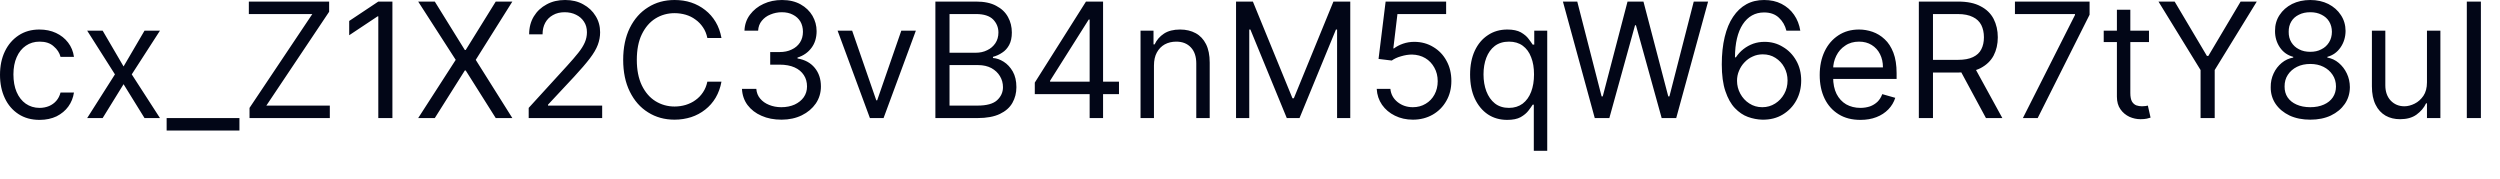 <?xml version="1.0" encoding="utf-8"?>
<svg xmlns="http://www.w3.org/2000/svg" fill="none" height="100%" overflow="visible" preserveAspectRatio="none" style="display: block;" viewBox="0 0 84 6" width="100%">
<path d="M1.331 4.028C1.055 4.028 0.818 3.963 0.619 3.832C0.421 3.702 0.268 3.525 0.161 3.295C0.054 3.068 0 2.806 0 2.514C0 2.218 0.055 1.953 0.164 1.726C0.275 1.495 0.429 1.319 0.627 1.188C0.826 1.057 1.058 0.992 1.323 0.992C1.53 0.992 1.715 1.03 1.881 1.107C2.046 1.184 2.182 1.291 2.288 1.43C2.394 1.568 2.459 1.726 2.485 1.91H2.034C2 1.776 1.923 1.656 1.804 1.557C1.687 1.449 1.53 1.399 1.331 1.399C1.155 1.399 1 1.445 0.868 1.537C0.737 1.626 0.634 1.753 0.56 1.922C0.488 2.083 0.451 2.279 0.451 2.499C0.451 2.726 0.487 2.925 0.558 3.091C0.631 3.26 0.733 3.39 0.864 3.483C0.996 3.575 1.152 3.625 1.331 3.625C1.448 3.625 1.554 3.602 1.65 3.563C1.745 3.521 1.826 3.464 1.892 3.387C1.959 3.31 2.006 3.217 2.034 3.109H2.485C2.459 3.283 2.396 3.441 2.296 3.579C2.196 3.717 2.065 3.825 1.9 3.909C1.737 3.986 1.547 4.028 1.331 4.028ZM3.449 1.03L4.152 2.233L4.856 1.03H5.375L4.427 2.499L5.375 3.967H4.856L4.152 2.829L3.449 3.967H2.929L3.862 2.499L2.929 1.03H3.449ZM8.045 3.967V4.386H5.599V3.967H8.045ZM8.384 3.967V3.625L10.494 0.472H8.361V0.053H11.059V0.395L8.949 3.548H11.082V3.967H8.384ZM13.185 0.053V3.967H12.711V0.549H12.688L11.733 1.184V0.704L12.711 0.053H13.185ZM14.609 0.053L15.618 1.68H15.648L16.657 0.053H17.215L15.985 2.011L17.215 3.967H16.657L15.648 2.368H15.618L14.609 3.967H14.051L15.312 2.011L14.051 0.053H14.609ZM17.764 3.967V3.625L19.056 2.21C19.207 2.045 19.332 1.899 19.43 1.776C19.529 1.653 19.601 1.537 19.648 1.43C19.697 1.319 19.721 1.203 19.721 1.084C19.721 0.946 19.688 0.826 19.621 0.727C19.556 0.627 19.467 0.549 19.354 0.495C19.241 0.438 19.113 0.411 18.972 0.411C18.822 0.411 18.69 0.442 18.578 0.507C18.467 0.569 18.381 0.653 18.32 0.765C18.26 0.876 18.23 1.003 18.23 1.153H17.779C17.779 0.926 17.832 0.722 17.938 0.549C18.043 0.377 18.188 0.242 18.37 0.146C18.553 0.046 18.759 0 18.987 0C19.216 0 19.419 0.046 19.596 0.146C19.774 0.242 19.913 0.372 20.013 0.538C20.114 0.699 20.164 0.884 20.164 1.084C20.164 1.23 20.138 1.368 20.086 1.507C20.035 1.645 19.946 1.795 19.818 1.964C19.692 2.129 19.517 2.333 19.293 2.575L18.413 3.517V3.548H20.233V3.967H17.764ZM24.241 1.276H23.767C23.739 1.141 23.69 1.018 23.62 0.918C23.551 0.815 23.467 0.727 23.367 0.657C23.27 0.584 23.16 0.53 23.04 0.495C22.921 0.461 22.796 0.442 22.666 0.442C22.429 0.442 22.214 0.503 22.022 0.622C21.831 0.742 21.679 0.919 21.565 1.153C21.453 1.383 21.397 1.672 21.397 2.011C21.397 2.348 21.453 2.633 21.565 2.868C21.679 3.102 21.831 3.279 22.022 3.398C22.214 3.517 22.429 3.579 22.666 3.579C22.796 3.579 22.921 3.56 23.04 3.525C23.16 3.487 23.27 3.436 23.367 3.364C23.467 3.294 23.551 3.206 23.62 3.102C23.69 2.999 23.739 2.879 23.767 2.744H24.241C24.205 2.945 24.14 3.121 24.046 3.283C23.952 3.441 23.834 3.575 23.695 3.683C23.554 3.794 23.397 3.879 23.222 3.936C23.049 3.99 22.864 4.021 22.666 4.021C22.332 4.021 22.035 3.94 21.775 3.775C21.515 3.614 21.311 3.382 21.162 3.079C21.013 2.779 20.939 2.422 20.939 2.011C20.939 1.599 21.013 1.241 21.162 0.938C21.311 0.638 21.515 0.407 21.775 0.246C22.035 0.081 22.332 0 22.666 0C22.864 0 23.049 0.027 23.222 0.084C23.397 0.142 23.554 0.227 23.695 0.338C23.834 0.446 23.952 0.58 24.046 0.738C24.14 0.895 24.205 1.076 24.241 1.276ZM26.261 4.021C26.009 4.021 25.783 3.979 25.586 3.89C25.39 3.806 25.234 3.683 25.117 3.529C25.003 3.375 24.94 3.194 24.93 2.987H25.412C25.422 3.114 25.466 3.225 25.542 3.313C25.619 3.406 25.718 3.475 25.842 3.525C25.965 3.575 26.102 3.602 26.253 3.602C26.422 3.602 26.57 3.571 26.701 3.513C26.83 3.452 26.932 3.371 27.006 3.267C27.079 3.163 27.116 3.04 27.116 2.906C27.116 2.76 27.081 2.633 27.01 2.525C26.938 2.414 26.834 2.325 26.696 2.264C26.559 2.203 26.391 2.172 26.192 2.172H25.879V1.749H26.192C26.348 1.749 26.483 1.722 26.601 1.664C26.719 1.61 26.812 1.53 26.878 1.43C26.945 1.326 26.979 1.207 26.979 1.069C26.979 0.938 26.95 0.822 26.892 0.722C26.833 0.626 26.75 0.549 26.643 0.495C26.537 0.438 26.412 0.411 26.268 0.411C26.133 0.411 26.005 0.438 25.886 0.488C25.767 0.534 25.671 0.607 25.596 0.699C25.52 0.791 25.48 0.903 25.473 1.03H25.014C25.022 0.826 25.084 0.645 25.2 0.492C25.316 0.338 25.468 0.215 25.655 0.13C25.843 0.042 26.05 0 26.276 0C26.518 0 26.726 0.05 26.899 0.146C27.072 0.242 27.206 0.372 27.299 0.53C27.391 0.692 27.438 0.861 27.438 1.046C27.438 1.268 27.38 1.457 27.264 1.61C27.149 1.764 26.993 1.872 26.796 1.934V1.964C27.043 2.006 27.236 2.11 27.375 2.279C27.514 2.448 27.583 2.656 27.583 2.906C27.583 3.117 27.525 3.31 27.41 3.479C27.295 3.644 27.138 3.778 26.939 3.875C26.741 3.971 26.514 4.021 26.261 4.021ZM30.773 1.03L29.688 3.967H29.229L28.143 1.03H28.632L29.443 3.371H29.473L30.284 1.03H30.773ZM31.429 3.967V0.053H32.798C33.071 0.053 33.295 0.099 33.473 0.196C33.65 0.288 33.781 0.411 33.869 0.573C33.955 0.727 33.998 0.903 33.998 1.092C33.998 1.261 33.968 1.399 33.908 1.511C33.85 1.618 33.772 1.707 33.675 1.768C33.58 1.833 33.476 1.88 33.364 1.91V1.949C33.484 1.957 33.604 1.999 33.725 2.075C33.846 2.152 33.947 2.26 34.029 2.402C34.11 2.545 34.151 2.721 34.151 2.929C34.151 3.125 34.106 3.298 34.017 3.456C33.928 3.614 33.787 3.737 33.595 3.829C33.402 3.921 33.152 3.967 32.844 3.967H31.429ZM31.904 3.548H32.844C33.154 3.548 33.373 3.487 33.503 3.367C33.635 3.244 33.7 3.098 33.7 2.929C33.7 2.795 33.666 2.672 33.599 2.56C33.532 2.448 33.435 2.356 33.31 2.287C33.185 2.222 33.038 2.187 32.867 2.187H31.904V3.548ZM31.904 1.772H32.783C32.926 1.772 33.054 1.745 33.169 1.687C33.285 1.633 33.376 1.553 33.444 1.453C33.513 1.349 33.547 1.23 33.547 1.092C33.547 0.922 33.487 0.776 33.368 0.653C33.248 0.534 33.058 0.472 32.798 0.472H31.904V1.772ZM34.769 3.163V2.775L36.489 0.053H36.773V0.657H36.581L35.282 2.714V2.744H37.598V3.163H34.769ZM36.612 3.967V3.045V2.864V0.053H37.063V3.967H36.612ZM38.773 2.203V3.967H38.322V1.03H38.758V1.491H38.796C38.865 1.342 38.969 1.222 39.109 1.13C39.249 1.038 39.43 0.992 39.652 0.992C39.851 0.992 40.025 1.034 40.174 1.115C40.323 1.195 40.439 1.319 40.522 1.483C40.604 1.645 40.646 1.853 40.646 2.103V3.967H40.195V2.133C40.195 1.903 40.135 1.722 40.015 1.595C39.895 1.465 39.731 1.399 39.522 1.399C39.378 1.399 39.249 1.43 39.136 1.491C39.024 1.553 38.935 1.645 38.87 1.764C38.805 1.883 38.773 2.029 38.773 2.203ZM41.531 0.053H42.097L43.427 3.302H43.473L44.803 0.053H45.369V3.967H44.926V0.992H44.888L43.664 3.967H43.236L42.013 0.992H41.975V3.967H41.531V0.053ZM47.474 4.021C47.25 4.021 47.047 3.975 46.868 3.886C46.688 3.798 46.544 3.675 46.436 3.521C46.328 3.364 46.269 3.187 46.258 2.987H46.717C46.735 3.167 46.815 3.313 46.958 3.429C47.102 3.544 47.274 3.602 47.474 3.602C47.634 3.602 47.777 3.563 47.902 3.487C48.028 3.413 48.127 3.31 48.198 3.179C48.271 3.045 48.307 2.894 48.307 2.729C48.307 2.556 48.269 2.406 48.194 2.272C48.12 2.137 48.018 2.029 47.889 1.953C47.759 1.876 47.61 1.837 47.443 1.833C47.323 1.833 47.201 1.853 47.075 1.891C46.948 1.926 46.845 1.976 46.763 2.034L46.319 1.98L46.557 0.053H48.59V0.472H46.954L46.816 1.626H46.839C46.919 1.564 47.02 1.511 47.141 1.468C47.263 1.426 47.389 1.406 47.52 1.406C47.759 1.406 47.973 1.465 48.16 1.58C48.348 1.692 48.496 1.845 48.603 2.045C48.712 2.241 48.766 2.468 48.766 2.721C48.766 2.971 48.71 3.194 48.597 3.39C48.486 3.586 48.334 3.74 48.139 3.852C47.944 3.963 47.722 4.021 47.474 4.021ZM51.536 5.067V3.517H51.498C51.464 3.571 51.417 3.637 51.356 3.717C51.295 3.798 51.207 3.871 51.094 3.936C50.981 3.998 50.83 4.028 50.641 4.028C50.396 4.028 50.18 3.967 49.994 3.844C49.806 3.717 49.66 3.54 49.553 3.313C49.448 3.086 49.395 2.818 49.395 2.506C49.395 2.199 49.448 1.929 49.553 1.703C49.66 1.476 49.806 1.303 49.995 1.18C50.184 1.053 50.402 0.992 50.649 0.992C50.84 0.992 50.991 1.026 51.102 1.087C51.214 1.153 51.299 1.222 51.358 1.303C51.418 1.383 51.464 1.445 51.498 1.499H51.551V1.03H51.987V5.067H51.536ZM50.702 3.625C50.883 3.625 51.036 3.575 51.161 3.483C51.286 3.387 51.381 3.256 51.446 3.086C51.511 2.917 51.543 2.721 51.543 2.499C51.543 2.279 51.512 2.087 51.447 1.926C51.384 1.756 51.29 1.63 51.165 1.537C51.04 1.445 50.886 1.399 50.702 1.399C50.511 1.399 50.352 1.449 50.224 1.545C50.099 1.641 50.003 1.776 49.94 1.941C49.877 2.106 49.846 2.291 49.846 2.499C49.846 2.71 49.878 2.898 49.942 3.068C50.007 3.237 50.102 3.375 50.228 3.475C50.356 3.575 50.514 3.625 50.702 3.625ZM53.584 3.967L52.514 0.053H52.996L53.814 3.24H53.852L54.685 0.053H55.22L56.054 3.24H56.092L56.91 0.053H57.392L56.321 3.967H55.832L54.968 0.849H54.937L54.074 3.967H53.584ZM59.213 4.021C59.052 4.017 58.892 3.986 58.731 3.929C58.571 3.871 58.425 3.771 58.292 3.632C58.16 3.494 58.053 3.302 57.973 3.063C57.892 2.825 57.852 2.525 57.852 2.164C57.852 1.818 57.885 1.511 57.95 1.242C58.015 0.972 58.109 0.745 58.232 0.565C58.356 0.38 58.505 0.238 58.68 0.142C58.856 0.046 59.054 0 59.274 0C59.493 0 59.688 0.042 59.859 0.13C60.031 0.219 60.171 0.338 60.279 0.495C60.388 0.65 60.458 0.83 60.49 1.03H60.023C59.98 0.857 59.896 0.711 59.772 0.596C59.647 0.477 59.48 0.418 59.274 0.418C58.971 0.418 58.732 0.553 58.558 0.815C58.385 1.08 58.297 1.449 58.295 1.926H58.326C58.398 1.818 58.482 1.726 58.581 1.649C58.68 1.572 58.79 1.511 58.909 1.468C59.029 1.426 59.156 1.406 59.289 1.406C59.514 1.406 59.719 1.46 59.905 1.576C60.091 1.684 60.24 1.837 60.352 2.034C60.464 2.229 60.52 2.453 60.52 2.706C60.52 2.948 60.467 3.171 60.358 3.371C60.249 3.571 60.097 3.729 59.901 3.848C59.706 3.967 59.477 4.025 59.213 4.021ZM59.213 3.602C59.374 3.602 59.517 3.56 59.645 3.479C59.773 3.398 59.875 3.29 59.949 3.156C60.024 3.022 60.062 2.871 60.062 2.706C60.062 2.545 60.026 2.399 59.953 2.264C59.881 2.129 59.782 2.026 59.656 1.945C59.531 1.864 59.389 1.826 59.229 1.826C59.108 1.826 58.995 1.849 58.89 1.899C58.785 1.945 58.694 2.011 58.615 2.095C58.537 2.175 58.475 2.272 58.431 2.379C58.386 2.483 58.364 2.595 58.364 2.714C58.364 2.868 58.401 3.014 58.474 3.148C58.547 3.283 58.648 3.394 58.775 3.475C58.904 3.56 59.05 3.602 59.213 3.602ZM62.511 4.028C62.227 4.028 61.983 3.967 61.779 3.84C61.575 3.714 61.417 3.54 61.307 3.313C61.197 3.086 61.142 2.821 61.142 2.522C61.142 2.222 61.197 1.957 61.307 1.726C61.417 1.495 61.571 1.319 61.769 1.188C61.968 1.057 62.199 0.992 62.465 0.992C62.617 0.992 62.768 1.018 62.917 1.069C63.067 1.122 63.203 1.203 63.325 1.319C63.447 1.429 63.545 1.584 63.617 1.768C63.69 1.957 63.726 2.187 63.726 2.46V2.652H61.463V2.264H63.267C63.267 2.095 63.234 1.949 63.168 1.818C63.103 1.687 63.01 1.587 62.888 1.511C62.769 1.437 62.628 1.399 62.465 1.399C62.285 1.399 62.13 1.442 61.998 1.534C61.868 1.618 61.768 1.733 61.698 1.876C61.628 2.018 61.593 2.168 61.593 2.33V2.591C61.593 2.814 61.631 3.002 61.708 3.156C61.785 3.306 61.893 3.425 62.031 3.506C62.169 3.583 62.328 3.625 62.511 3.625C62.629 3.625 62.736 3.606 62.831 3.575C62.928 3.54 63.011 3.487 63.082 3.421C63.152 3.352 63.206 3.267 63.244 3.163L63.681 3.287C63.634 3.433 63.557 3.563 63.449 3.675C63.34 3.786 63.207 3.875 63.047 3.936C62.888 3.998 62.709 4.028 62.511 4.028ZM64.473 3.967V0.053H65.796C66.102 0.053 66.353 0.104 66.549 0.211C66.745 0.311 66.89 0.453 66.985 0.634C67.079 0.819 67.126 1.023 67.126 1.253C67.126 1.483 67.079 1.687 66.985 1.868C66.89 2.045 66.746 2.183 66.551 2.287C66.356 2.387 66.106 2.437 65.803 2.437H64.733V2.011H65.788C65.997 2.011 66.165 1.98 66.293 1.918C66.422 1.856 66.515 1.772 66.572 1.656C66.63 1.545 66.66 1.411 66.66 1.253C66.66 1.095 66.63 0.961 66.572 0.842C66.513 0.727 66.419 0.634 66.291 0.573C66.162 0.507 65.993 0.472 65.78 0.472H64.948V3.967H64.473ZM66.316 2.21L67.279 3.967H66.728L65.78 2.21H66.316ZM67.969 3.967L69.72 0.503V0.472H67.702V0.053H70.21V0.495L68.466 3.967H67.969ZM72.206 1.03V1.414H70.685V1.03H72.206ZM71.128 0.326H71.579V3.125C71.579 3.252 71.598 3.348 71.635 3.413C71.673 3.475 71.722 3.517 71.78 3.54C71.84 3.56 71.903 3.571 71.969 3.571C72.019 3.571 72.06 3.567 72.091 3.563C72.124 3.556 72.149 3.552 72.168 3.548L72.259 3.952C72.229 3.963 72.187 3.975 72.131 3.987C72.077 3.998 72.007 4.005 71.923 4.005C71.796 4.005 71.671 3.979 71.549 3.925C71.428 3.867 71.327 3.786 71.247 3.671C71.168 3.56 71.128 3.418 71.128 3.248V0.326ZM72.525 0.053H73.068L74.153 1.88H74.2L75.285 0.053H75.828L74.414 2.353V3.967H73.939V2.353L72.525 0.053ZM77.626 4.021C77.363 4.021 77.131 3.975 76.93 3.882C76.73 3.786 76.574 3.656 76.462 3.494C76.35 3.329 76.294 3.14 76.296 2.929C76.294 2.76 76.327 2.61 76.393 2.468C76.459 2.325 76.55 2.21 76.664 2.114C76.78 2.018 76.909 1.96 77.053 1.934V1.91C76.865 1.86 76.717 1.756 76.605 1.595C76.495 1.434 76.439 1.245 76.441 1.038C76.439 0.842 76.49 0.661 76.592 0.507C76.694 0.349 76.834 0.227 77.013 0.134C77.192 0.046 77.396 0 77.626 0C77.853 0 78.055 0.046 78.233 0.134C78.412 0.227 78.552 0.349 78.654 0.507C78.757 0.661 78.81 0.842 78.811 1.038C78.81 1.245 78.753 1.434 78.641 1.595C78.53 1.756 78.383 1.86 78.199 1.91V1.934C78.341 1.96 78.468 2.018 78.582 2.114C78.695 2.21 78.785 2.325 78.853 2.468C78.921 2.61 78.954 2.76 78.956 2.929C78.954 3.14 78.898 3.329 78.784 3.494C78.672 3.656 78.516 3.786 78.316 3.882C78.117 3.975 77.887 4.021 77.626 4.021ZM77.626 3.602C77.803 3.602 77.956 3.571 78.084 3.513C78.213 3.456 78.313 3.375 78.383 3.271C78.453 3.167 78.489 3.045 78.489 2.906C78.489 2.756 78.451 2.626 78.375 2.514C78.299 2.399 78.198 2.31 78.068 2.245C77.939 2.18 77.791 2.149 77.626 2.149C77.459 2.149 77.31 2.18 77.179 2.245C77.049 2.31 76.946 2.399 76.871 2.514C76.797 2.626 76.761 2.756 76.762 2.906C76.761 3.045 76.794 3.167 76.863 3.271C76.934 3.375 77.033 3.456 77.164 3.513C77.293 3.571 77.447 3.602 77.626 3.602ZM77.626 1.741C77.766 1.741 77.89 1.715 77.999 1.656C78.109 1.603 78.194 1.522 78.256 1.422C78.319 1.322 78.351 1.203 78.352 1.069C78.351 0.938 78.32 0.822 78.259 0.722C78.198 0.622 78.113 0.549 78.005 0.495C77.896 0.438 77.77 0.411 77.626 0.411C77.48 0.411 77.352 0.438 77.242 0.495C77.132 0.549 77.047 0.622 76.988 0.722C76.928 0.822 76.898 0.938 76.9 1.069C76.898 1.203 76.928 1.322 76.99 1.422C77.052 1.522 77.138 1.603 77.248 1.656C77.357 1.715 77.483 1.741 77.626 1.741ZM81.546 2.767V1.03H81.997V3.967H81.546V3.471H81.516C81.447 3.621 81.34 3.744 81.194 3.852C81.049 3.956 80.866 4.005 80.644 4.005C80.46 4.005 80.298 3.967 80.155 3.886C80.012 3.802 79.9 3.683 79.819 3.517C79.737 3.352 79.696 3.148 79.696 2.898V1.03H80.147V2.868C80.147 3.079 80.208 3.252 80.327 3.379C80.448 3.506 80.602 3.571 80.789 3.571C80.901 3.571 81.016 3.54 81.131 3.483C81.249 3.425 81.347 3.336 81.426 3.221C81.506 3.102 81.546 2.952 81.546 2.767ZM83.358 0.053V3.967H82.885V0.053H83.358Z" fill="#020617" id="Vector"/>
</svg>